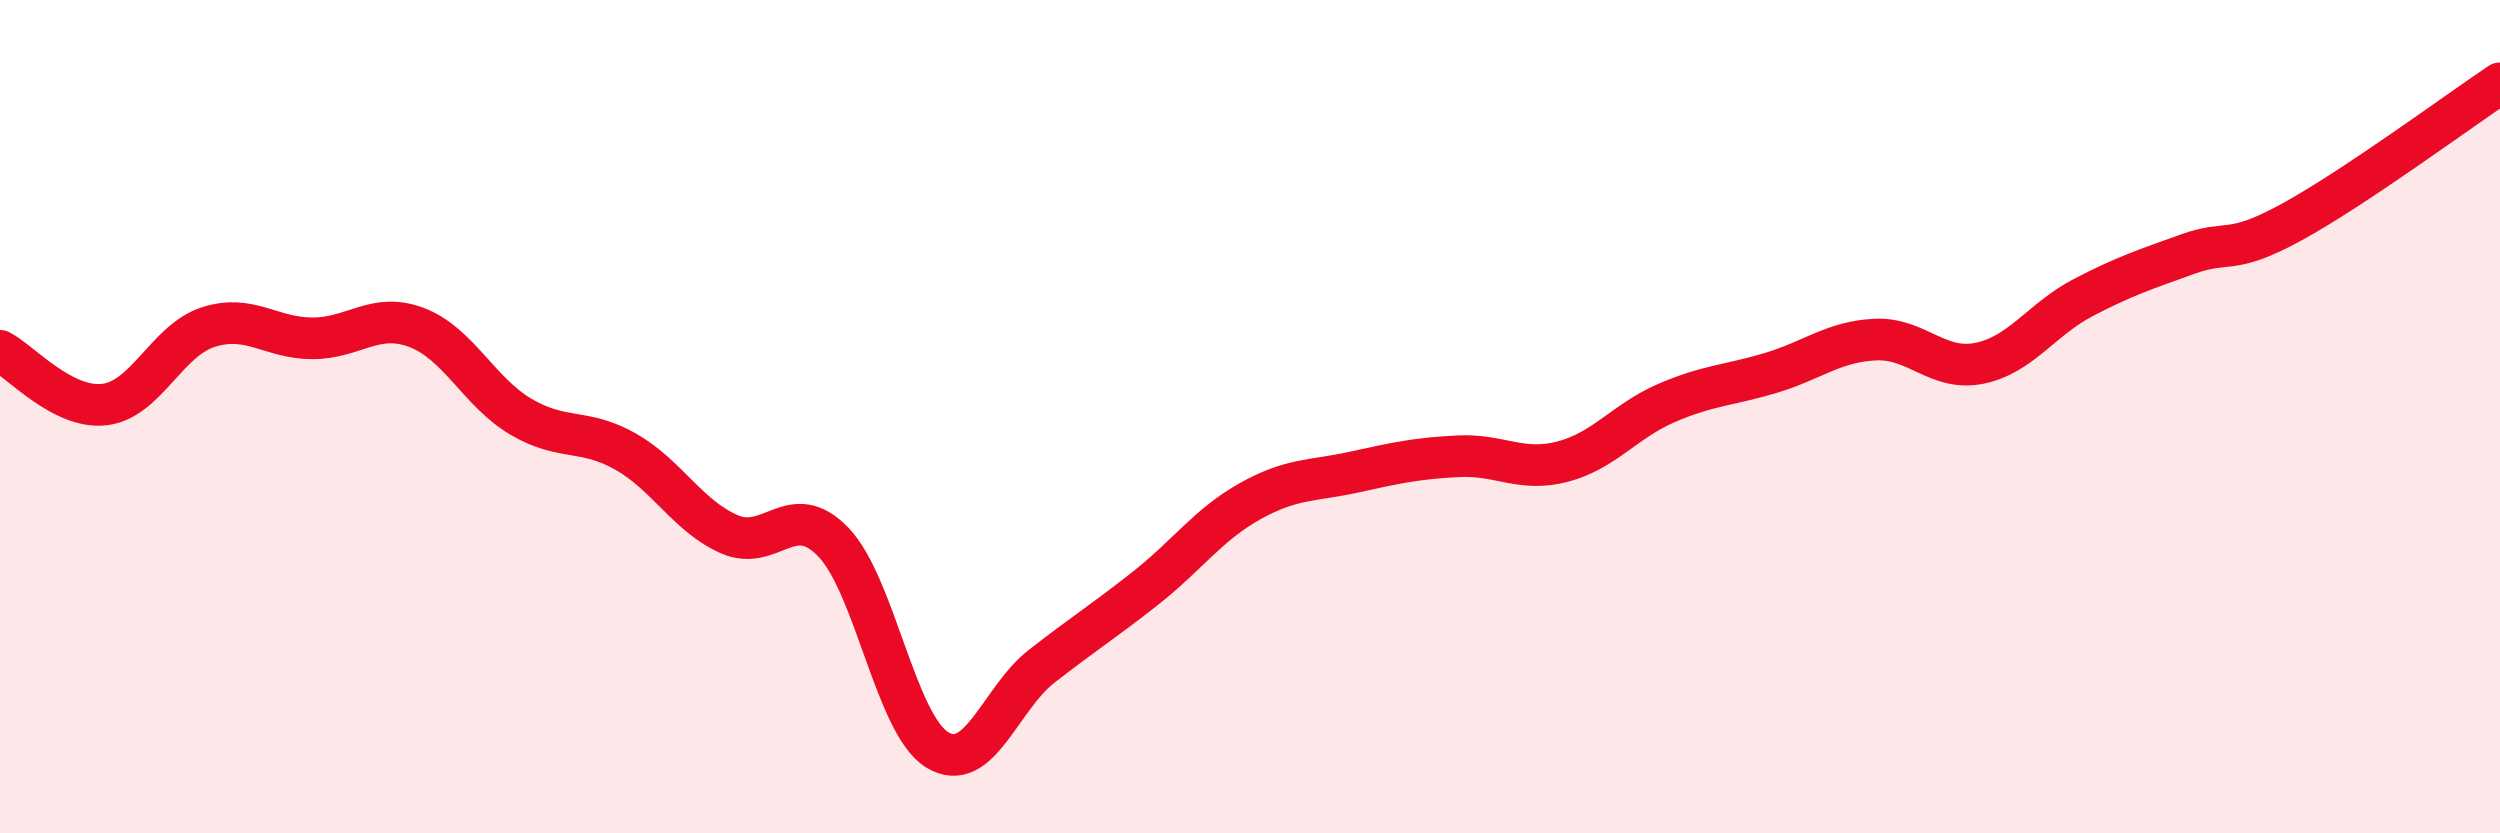 
    <svg width="60" height="20" viewBox="0 0 60 20" xmlns="http://www.w3.org/2000/svg">
      <path
        d="M 0,8.42 C 0.5,8.68 1.5,9.82 2.5,9.71 C 3.5,9.6 4,8.17 5,7.85 C 6,7.53 6.5,8.12 7.5,8.12 C 8.5,8.12 9,7.48 10,7.86 C 11,8.24 11.5,9.41 12.5,10 C 13.5,10.59 14,10.27 15,10.83 C 16,11.39 16.5,12.38 17.5,12.82 C 18.5,13.26 19,11.97 20,13.01 C 21,14.05 21.5,17.4 22.5,18 C 23.5,18.6 24,16.77 25,15.99 C 26,15.21 26.5,14.9 27.5,14.11 C 28.5,13.32 29,12.59 30,12.03 C 31,11.47 31.5,11.55 32.5,11.33 C 33.5,11.11 34,11 35,10.95 C 36,10.9 36.5,11.34 37.5,11.08 C 38.5,10.82 39,10.1 40,9.67 C 41,9.24 41.5,9.25 42.5,8.95 C 43.5,8.65 44,8.2 45,8.15 C 46,8.1 46.5,8.92 47.5,8.72 C 48.5,8.52 49,7.66 50,7.14 C 51,6.62 51.5,6.46 52.5,6.1 C 53.5,5.74 53.5,6.15 55,5.33 C 56.5,4.51 59,2.67 60,2L60 20L0 20Z"
        fill="#EB0A25"
        opacity="0.1"
        stroke-linecap="round"
        stroke-linejoin="round"
      />
      <path
        d="M 0,8.42 C 0.5,8.68 1.5,9.82 2.5,9.71 C 3.5,9.6 4,8.17 5,7.85 C 6,7.53 6.5,8.12 7.5,8.12 C 8.5,8.12 9,7.48 10,7.86 C 11,8.24 11.5,9.41 12.5,10 C 13.5,10.59 14,10.27 15,10.83 C 16,11.39 16.5,12.38 17.5,12.82 C 18.5,13.26 19,11.97 20,13.01 C 21,14.05 21.5,17.4 22.5,18 C 23.5,18.6 24,16.77 25,15.99 C 26,15.21 26.5,14.9 27.5,14.11 C 28.5,13.32 29,12.59 30,12.03 C 31,11.47 31.5,11.55 32.5,11.33 C 33.5,11.11 34,11 35,10.95 C 36,10.9 36.5,11.34 37.5,11.08 C 38.5,10.82 39,10.1 40,9.67 C 41,9.24 41.5,9.25 42.5,8.95 C 43.5,8.65 44,8.2 45,8.15 C 46,8.1 46.5,8.92 47.5,8.72 C 48.5,8.52 49,7.66 50,7.14 C 51,6.62 51.5,6.46 52.5,6.1 C 53.5,5.74 53.5,6.15 55,5.33 C 56.5,4.51 59,2.67 60,2"
        stroke="#EB0A25"
        stroke-width="1"
        fill="none"
        stroke-linecap="round"
        stroke-linejoin="round"
      />
    </svg>
  
